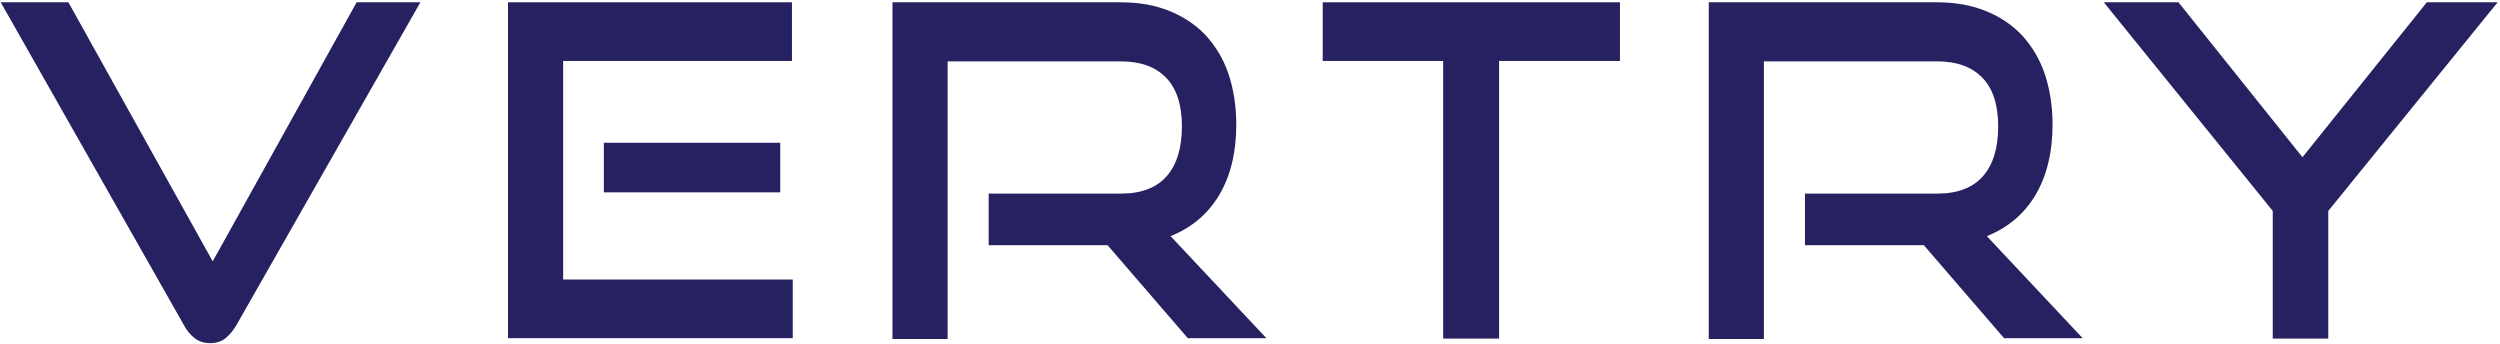 <?xml version="1.0" encoding="utf-8"?>
<svg version="1.1" xmlns="http://www.w3.org/2000/svg" x="0px" y="0px" viewBox="342.61 491.499 703.744 96.794" style="enable-background:new 0 0 1388.5 1080;">
  <style type="text/css">
	.st0{fill:url(#SVGID_1_);}
	.st1{fill:#262161;}
	.st2{fill:url(#SVGID_2_);}
	.st3{fill:url(#SVGID_3_);}
	.st4{fill:url(#SVGID_4_);}
	.st5{fill:url(#SVGID_5_);}
	.st6{fill:url(#SVGID_6_);}
	.st7{fill:url(#SVGID_7_);}
	.st8{fill:url(#SVGID_8_);}
	.st9{fill:#FFFFFF;}
	.st10{fill:url(#SVGID_9_);}
	.st11{fill:url(#SVGID_10_);}
	.st12{fill:url(#SVGID_11_);}
	.st13{fill:url(#SVGID_12_);}
	.st14{fill:url(#SVGID_13_);}
	.st15{fill:url(#SVGID_14_);}
	.st16{fill:url(#SVGID_15_);}
</style>
  <g id="Layer_1"/>
  <g id="Layer_2">
    <g>
      <g transform="matrix(1.101, 0, 0, 1.163, -70.063, -237.056)" style="">
        <g>
          <path class="st1" d="M375,627h17.3l36.9,62.7l36.8-62.7h16.3l-46.9,77.9c-0.8,1.4-1.8,2.5-2.9,3.4c-1.1,0.8-2.4,1.2-3.9,1.2 c-1.6,0-2.9-0.4-4-1.2c-1.1-0.8-2.1-1.9-2.9-3.4L375,627z"/>
          <path class="st1" d="M504.7,708.4V627h72.6v14.2h-58.5v52.9h58.7v14.2H504.7z M529.2,673v-12h45.1v12H529.2z"/>
          <path class="st1" d="M678.6,708.4L658,685.8h-30.4v-12.5h33.9c5.1,0,9-1.4,11.6-4.2c2.6-2.8,3.9-6.8,3.9-12.1 c0-5.3-1.4-9.2-4.1-11.8c-2.7-2.6-6.5-3.9-11.5-3.9h-44.3v67.2H603V627h58.4c4.6,0,8.8,0.7,12.4,2.1c3.7,1.4,6.8,3.4,9.3,5.9 c2.5,2.6,4.5,5.7,5.8,9.3c1.3,3.7,2,7.8,2,12.3c0,6.8-1.5,12.5-4.4,17.1c-2.9,4.6-7.1,7.9-12.4,9.9l24.5,24.7H678.6z"/>
          <path class="st1" d="M743.8,708.4v-67.2H713V627h76v14.2h-30.9v67.2H743.8z"/>
          <path class="st1" d="M887.3,708.4l-20.6-22.6h-30.4v-12.5h33.9c5.1,0,9-1.4,11.6-4.2c2.6-2.8,3.9-6.8,3.9-12.1 c0-5.3-1.4-9.2-4.1-11.8c-2.7-2.6-6.5-3.9-11.5-3.9h-44.3v67.2h-14.1V627h58.4c4.6,0,8.8,0.7,12.4,2.1c3.7,1.4,6.8,3.4,9.3,5.9 c2.5,2.6,4.5,5.7,5.8,9.3c1.3,3.7,2,7.8,2,12.3c0,6.8-1.5,12.5-4.4,17.1c-2.9,4.6-7.1,7.9-12.4,9.9l24.5,24.7H887.3z"/>
          <path class="st1" d="M955.9,708.4v-30.9L912.7,627h19.1l31.7,37.5l31.8-37.5h18.1l-43.3,50.5v30.9H955.9z"/>
        </g>
      </g>
    </g>
  </g>
  <animate attributeName="width" values="100%; 100%" begin="11.13s" dur="5.08s" fill="freeze"/>
</svg>
